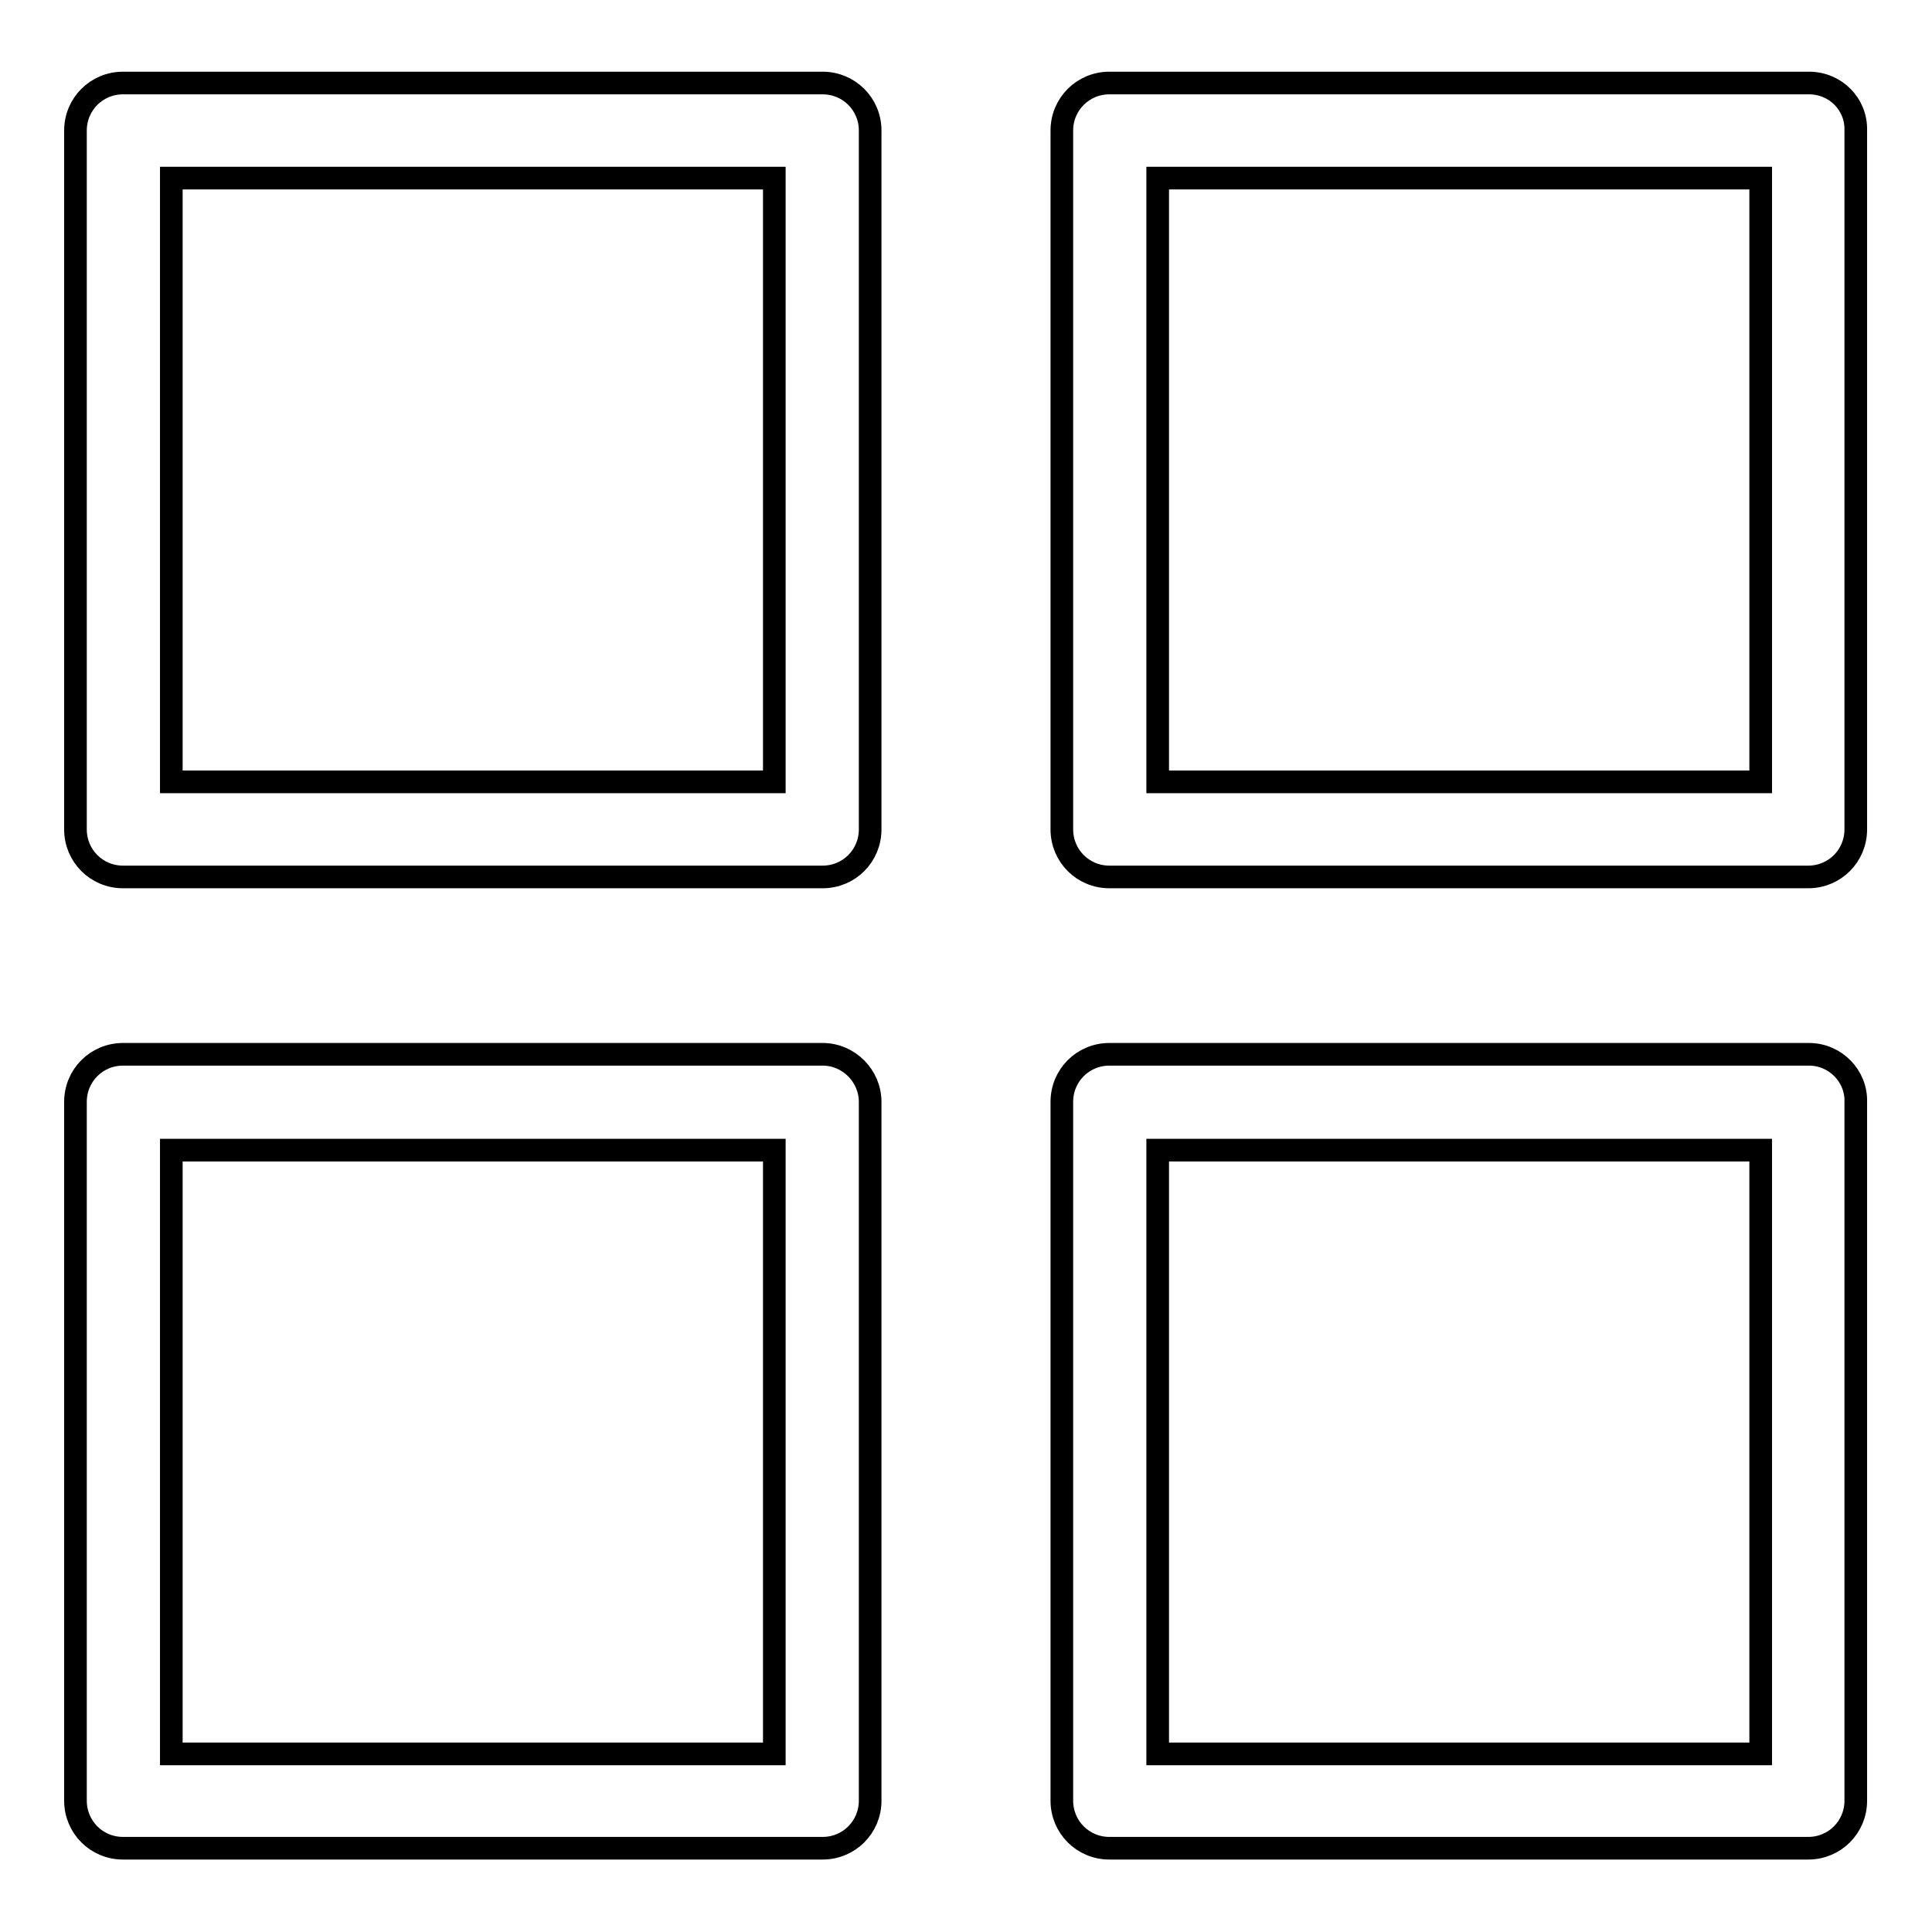 <?xml version="1.0" encoding="utf-8"?>
<!-- Svg Vector Icons : http://www.onlinewebfonts.com/icon -->
<!DOCTYPE svg PUBLIC "-//W3C//DTD SVG 1.1//EN" "http://www.w3.org/Graphics/SVG/1.1/DTD/svg11.dtd">
<svg version="1.1" xmlns="http://www.w3.org/2000/svg" xmlns:xlink="http://www.w3.org/1999/xlink" x="0px" y="0px" viewBox="0 0 256 256" enable-background="new 0 0 256 256" xml:space="preserve">
<g><g><path stroke-width="3" fill-opacity="0" stroke="#000000"  d="M109,11H16.3c-3.5,0-6.3,2.8-6.3,6.3v92.6c0,3.5,2.8,6.3,6.3,6.3H109c3.5,0,6.3-2.8,6.3-6.3V17.3C115.3,13.8,112.5,11,109,11z M102.6,103.6H22.7v-80h79.9V103.6L102.6,103.6z"/><path stroke-width="3" fill-opacity="0" stroke="#000000"  d="M239.7,11H147c-3.5,0-6.3,2.8-6.3,6.3v92.6c0,3.5,2.8,6.3,6.3,6.3h92.6c3.5,0,6.3-2.8,6.3-6.3V17.3C246,13.8,243.2,11,239.7,11z M233.3,103.6h-79.9v-80h79.9V103.6L233.3,103.6z"/><path stroke-width="3" fill-opacity="0" stroke="#000000"  d="M109,139.7H16.3c-3.5,0-6.3,2.8-6.3,6.3v92.6c0,3.5,2.8,6.3,6.3,6.3H109c3.5,0,6.3-2.8,6.3-6.3v-92.6C115.3,142.6,112.5,139.7,109,139.7z M102.6,232.4H22.7v-80h79.9V232.4L102.6,232.4z"/><path stroke-width="3" fill-opacity="0" stroke="#000000"  d="M239.7,139.7H147c-3.5,0-6.3,2.8-6.3,6.3v92.6c0,3.5,2.8,6.3,6.3,6.3h92.6c3.5,0,6.3-2.8,6.3-6.3v-92.6C246,142.6,243.2,139.7,239.7,139.7z M233.3,232.4h-79.9v-80h79.9V232.4L233.3,232.4z"/></g></g>
</svg>